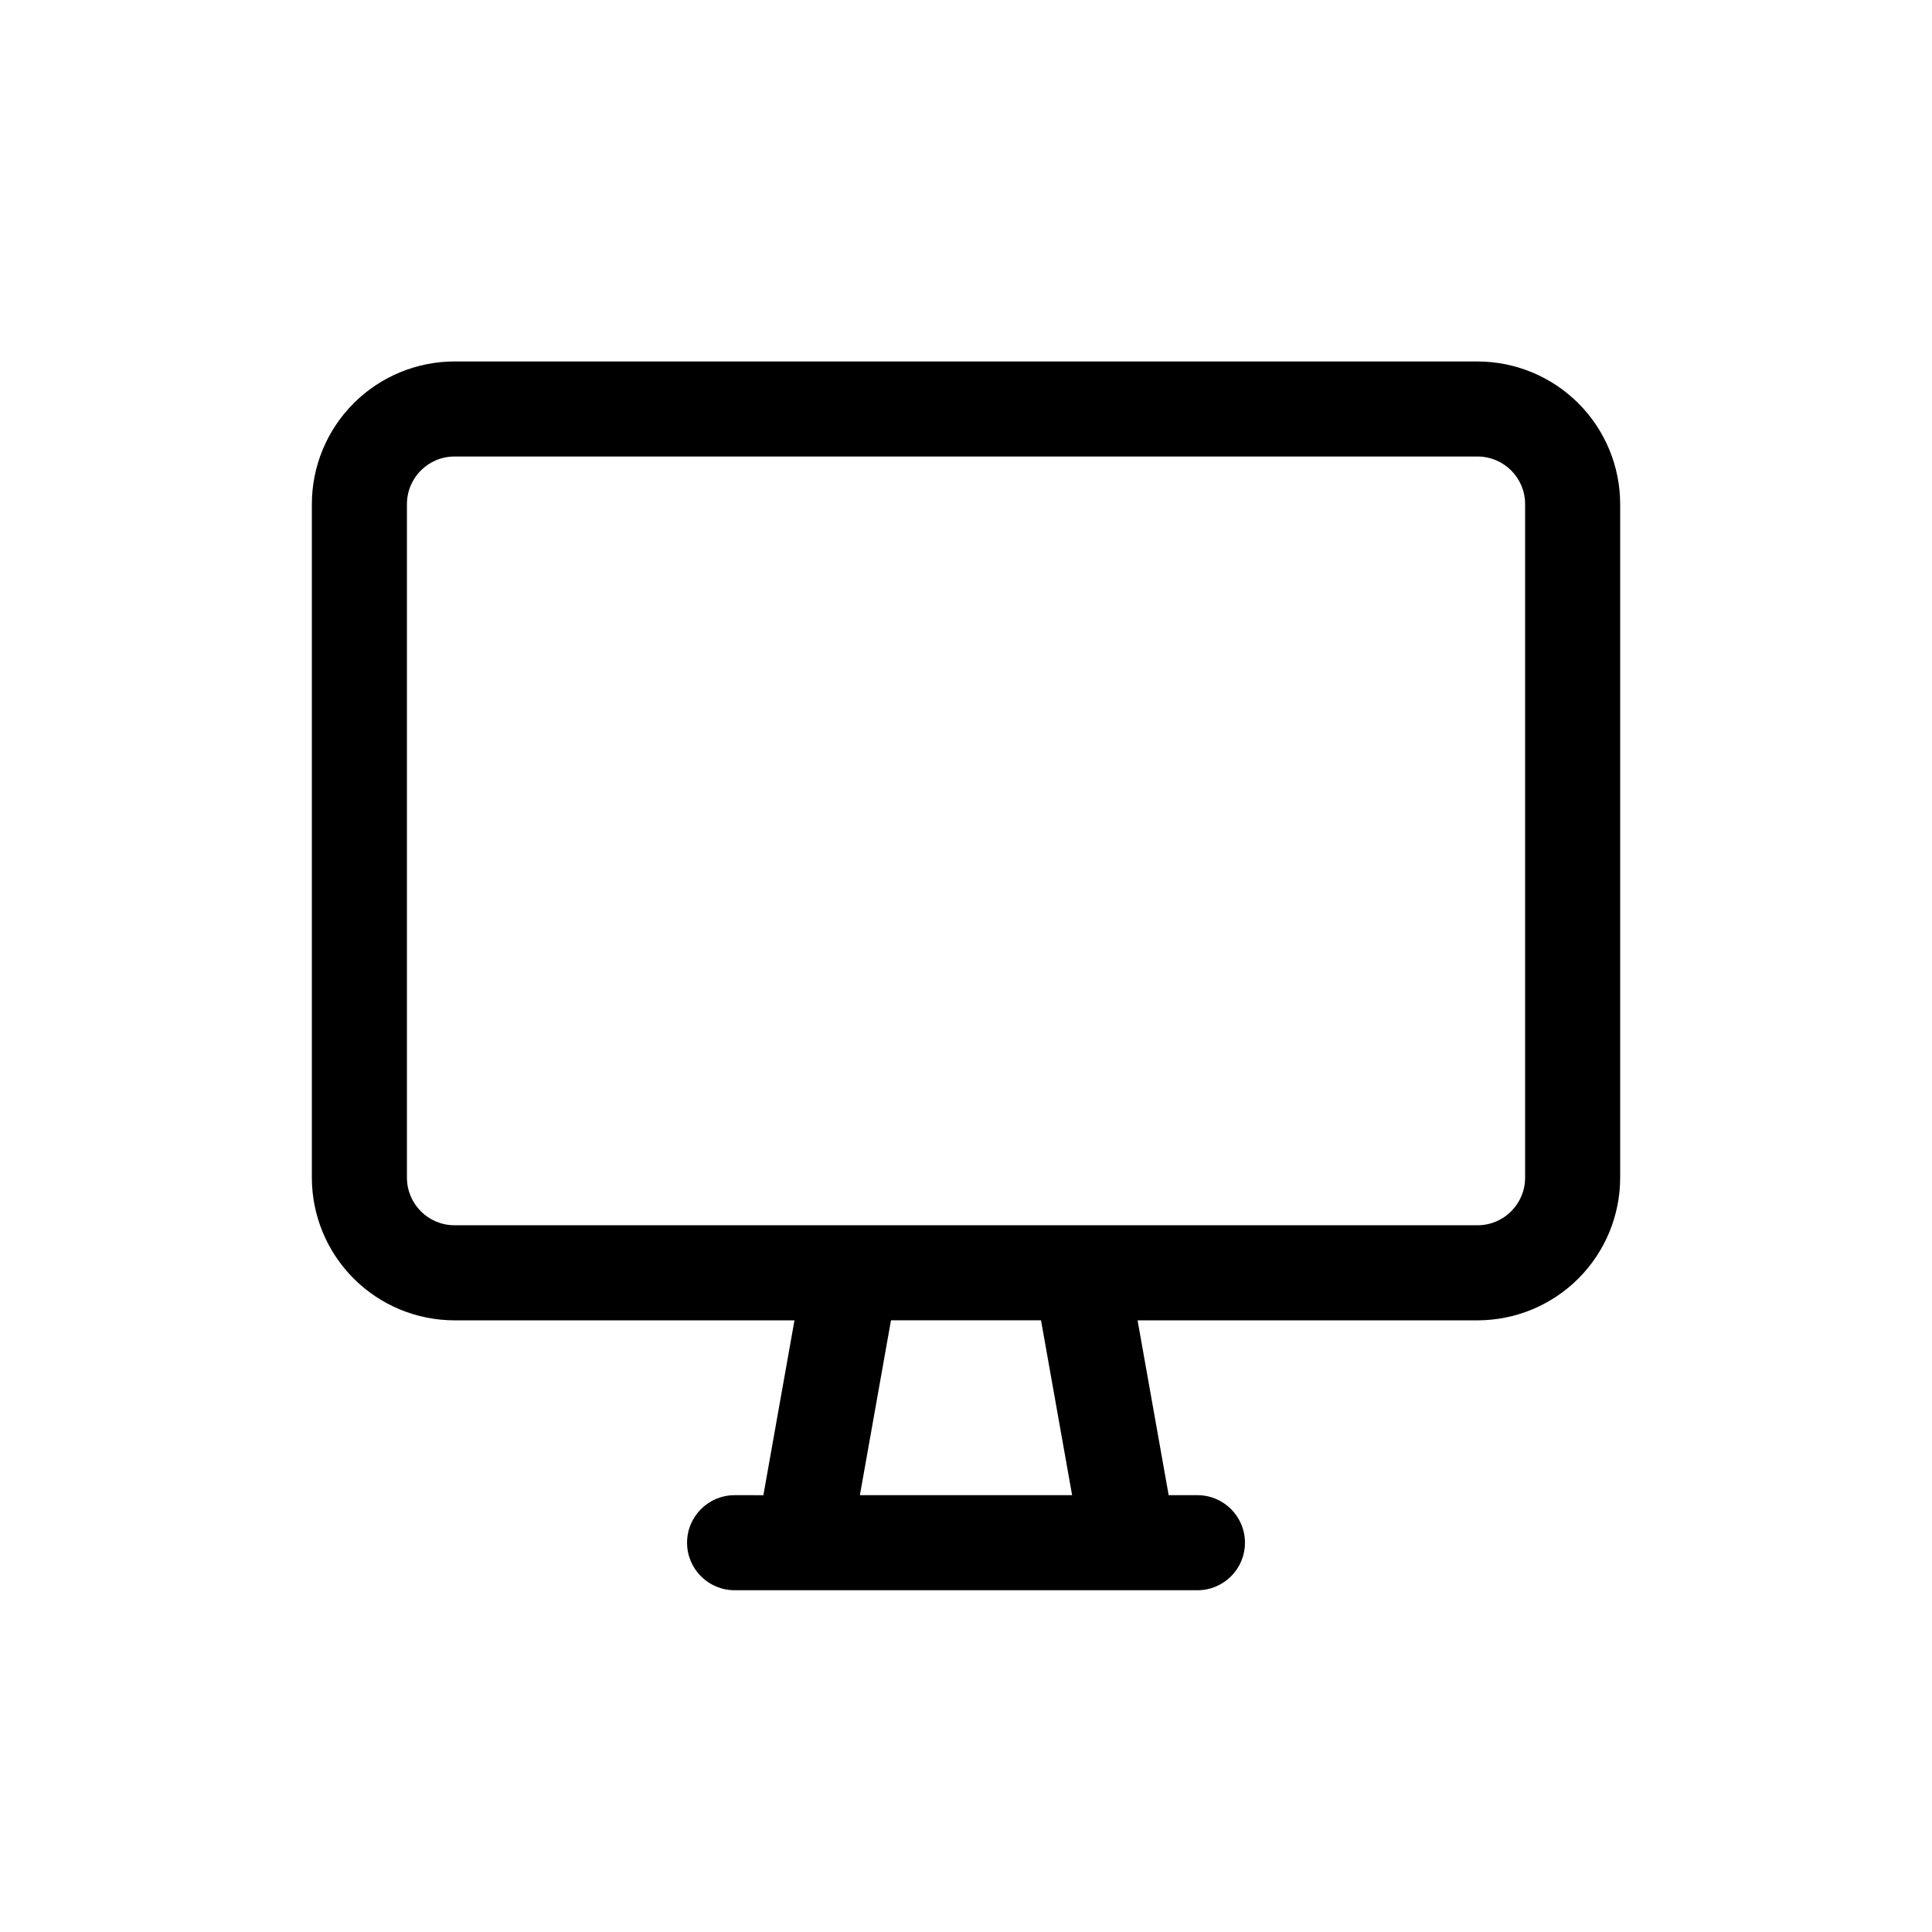 <?xml version="1.0" encoding="UTF-8"?>
<!-- Uploaded to: ICON Repo, www.iconrepo.com, Generator: ICON Repo Mixer Tools -->
<svg fill="#000000" width="800px" height="800px" version="1.1" viewBox="144 144 512 512" xmlns="http://www.w3.org/2000/svg">
 <path d="m535.57 239.79h-271.14c-10.016 0.012-19.621 3.996-26.703 11.082-7.086 7.082-11.07 16.688-11.082 26.707v178.54-0.004c0.012 10.02 3.996 19.625 11.082 26.707 7.082 7.086 16.688 11.07 26.703 11.082h90.113l-8.238 46.336-7.629-0.004c-6.957 0-12.598 5.641-12.598 12.598 0 6.953 5.641 12.594 12.598 12.594h122.66c6.953 0 12.594-5.641 12.594-12.594 0-6.957-5.641-12.598-12.594-12.598h-7.629l-8.238-46.336h90.113l-0.004 0.004c10.016-0.012 19.621-3.996 26.707-11.082 7.082-7.082 11.066-16.688 11.078-26.707v-178.53c-0.012-10.02-3.996-19.625-11.078-26.707-7.086-7.086-16.691-11.07-26.707-11.082zm-107.45 300.44h-56.238l8.238-46.336h39.758zm120.05-84.121c-0.008 6.953-5.641 12.59-12.594 12.598h-271.14c-6.949-0.008-12.586-5.644-12.594-12.598v-178.53c0.008-6.953 5.644-12.59 12.594-12.598h271.14c6.953 0.008 12.586 5.644 12.594 12.598z"/>
</svg>
